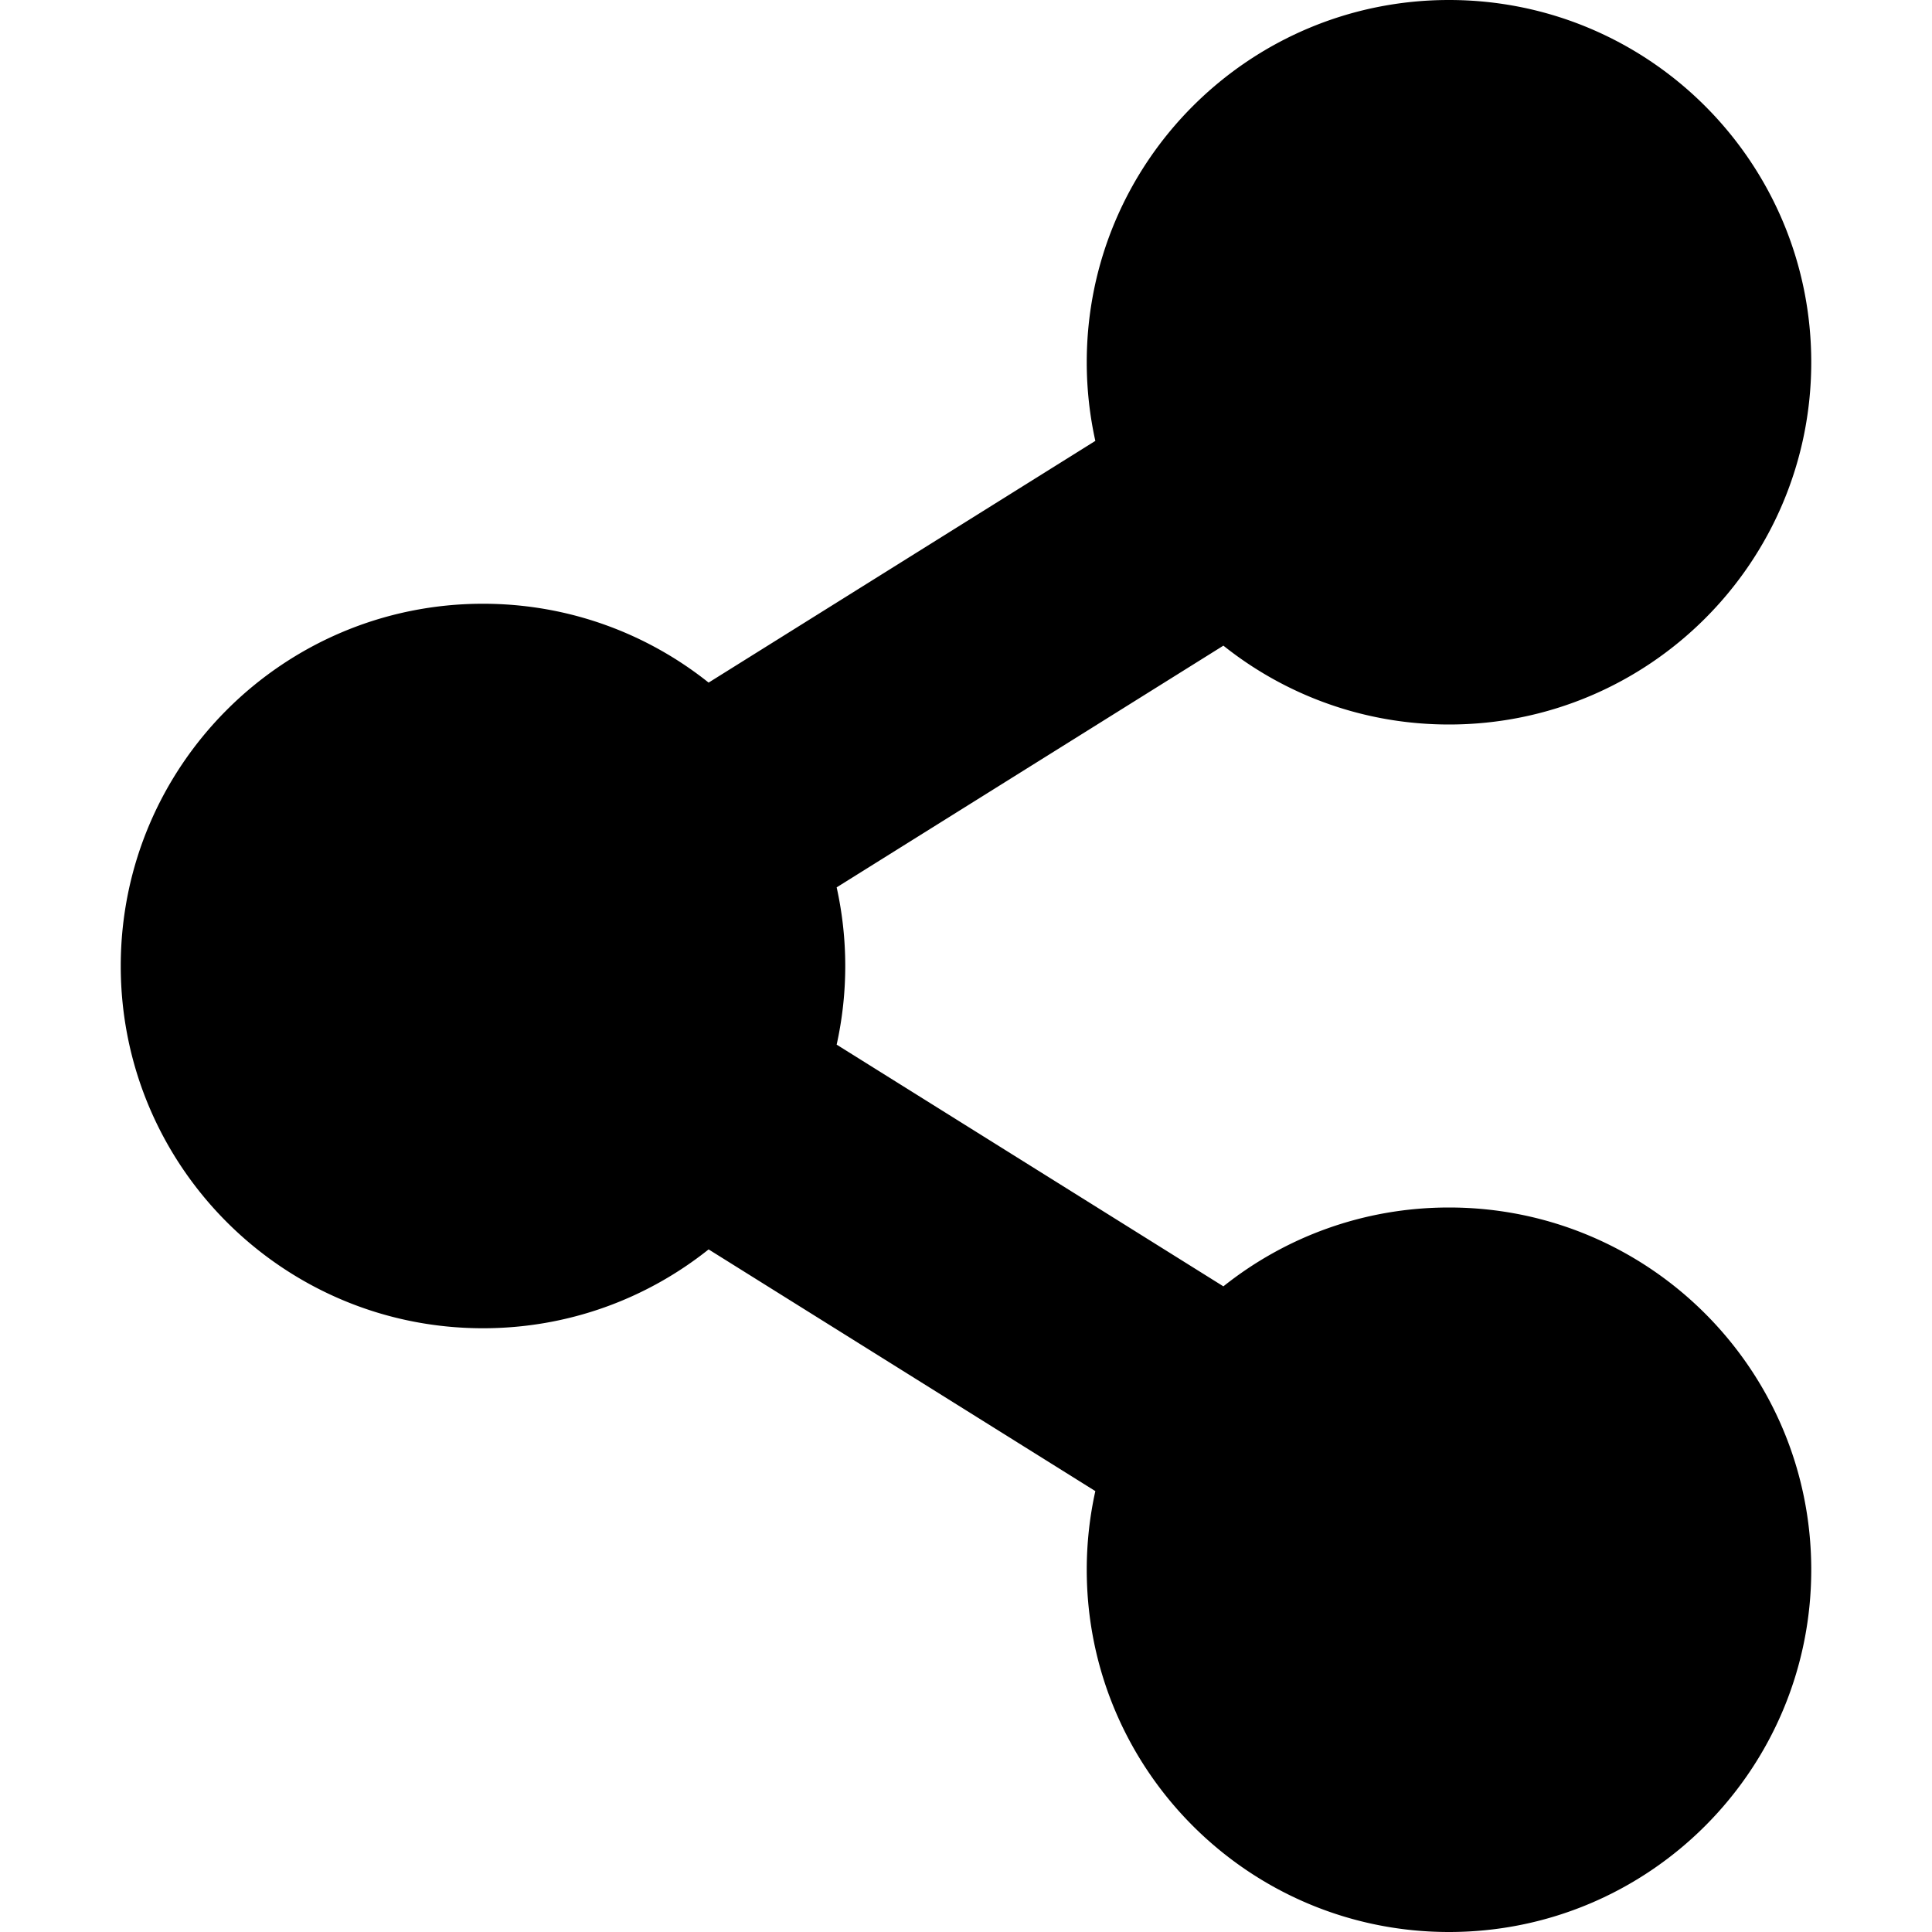 <?xml version="1.0" encoding="utf-8"?><!-- Uploaded to: SVG Repo, www.svgrepo.com, Generator: SVG Repo Mixer Tools -->
<svg fill="#000000" width="800px" height="800px" viewBox="-32 0 512 512" xmlns="http://www.w3.org/2000/svg"><path d="M352 320c-22.608 0-43.387 7.819-59.79 20.895l-102.486-64.054a96.551 96.551 0 0 0 0-41.683l102.486-64.054C308.613 184.181 329.392 192 352 192c53.019 0 96-42.981 96-96S405.019 0 352 0s-96 42.981-96 96c0 7.158.79 14.13 2.276 20.841L155.79 180.895C139.387 167.819 118.608 160 96 160c-53.019 0-96 42.981-96 96s42.981 96 96 96c22.608 0 43.387-7.819 59.79-20.895l102.486 64.054A96.301 96.301 0 0 0 256 416c0 53.019 42.981 96 96 96s96-42.981 96-96-42.981-96-96-96z"/></svg>